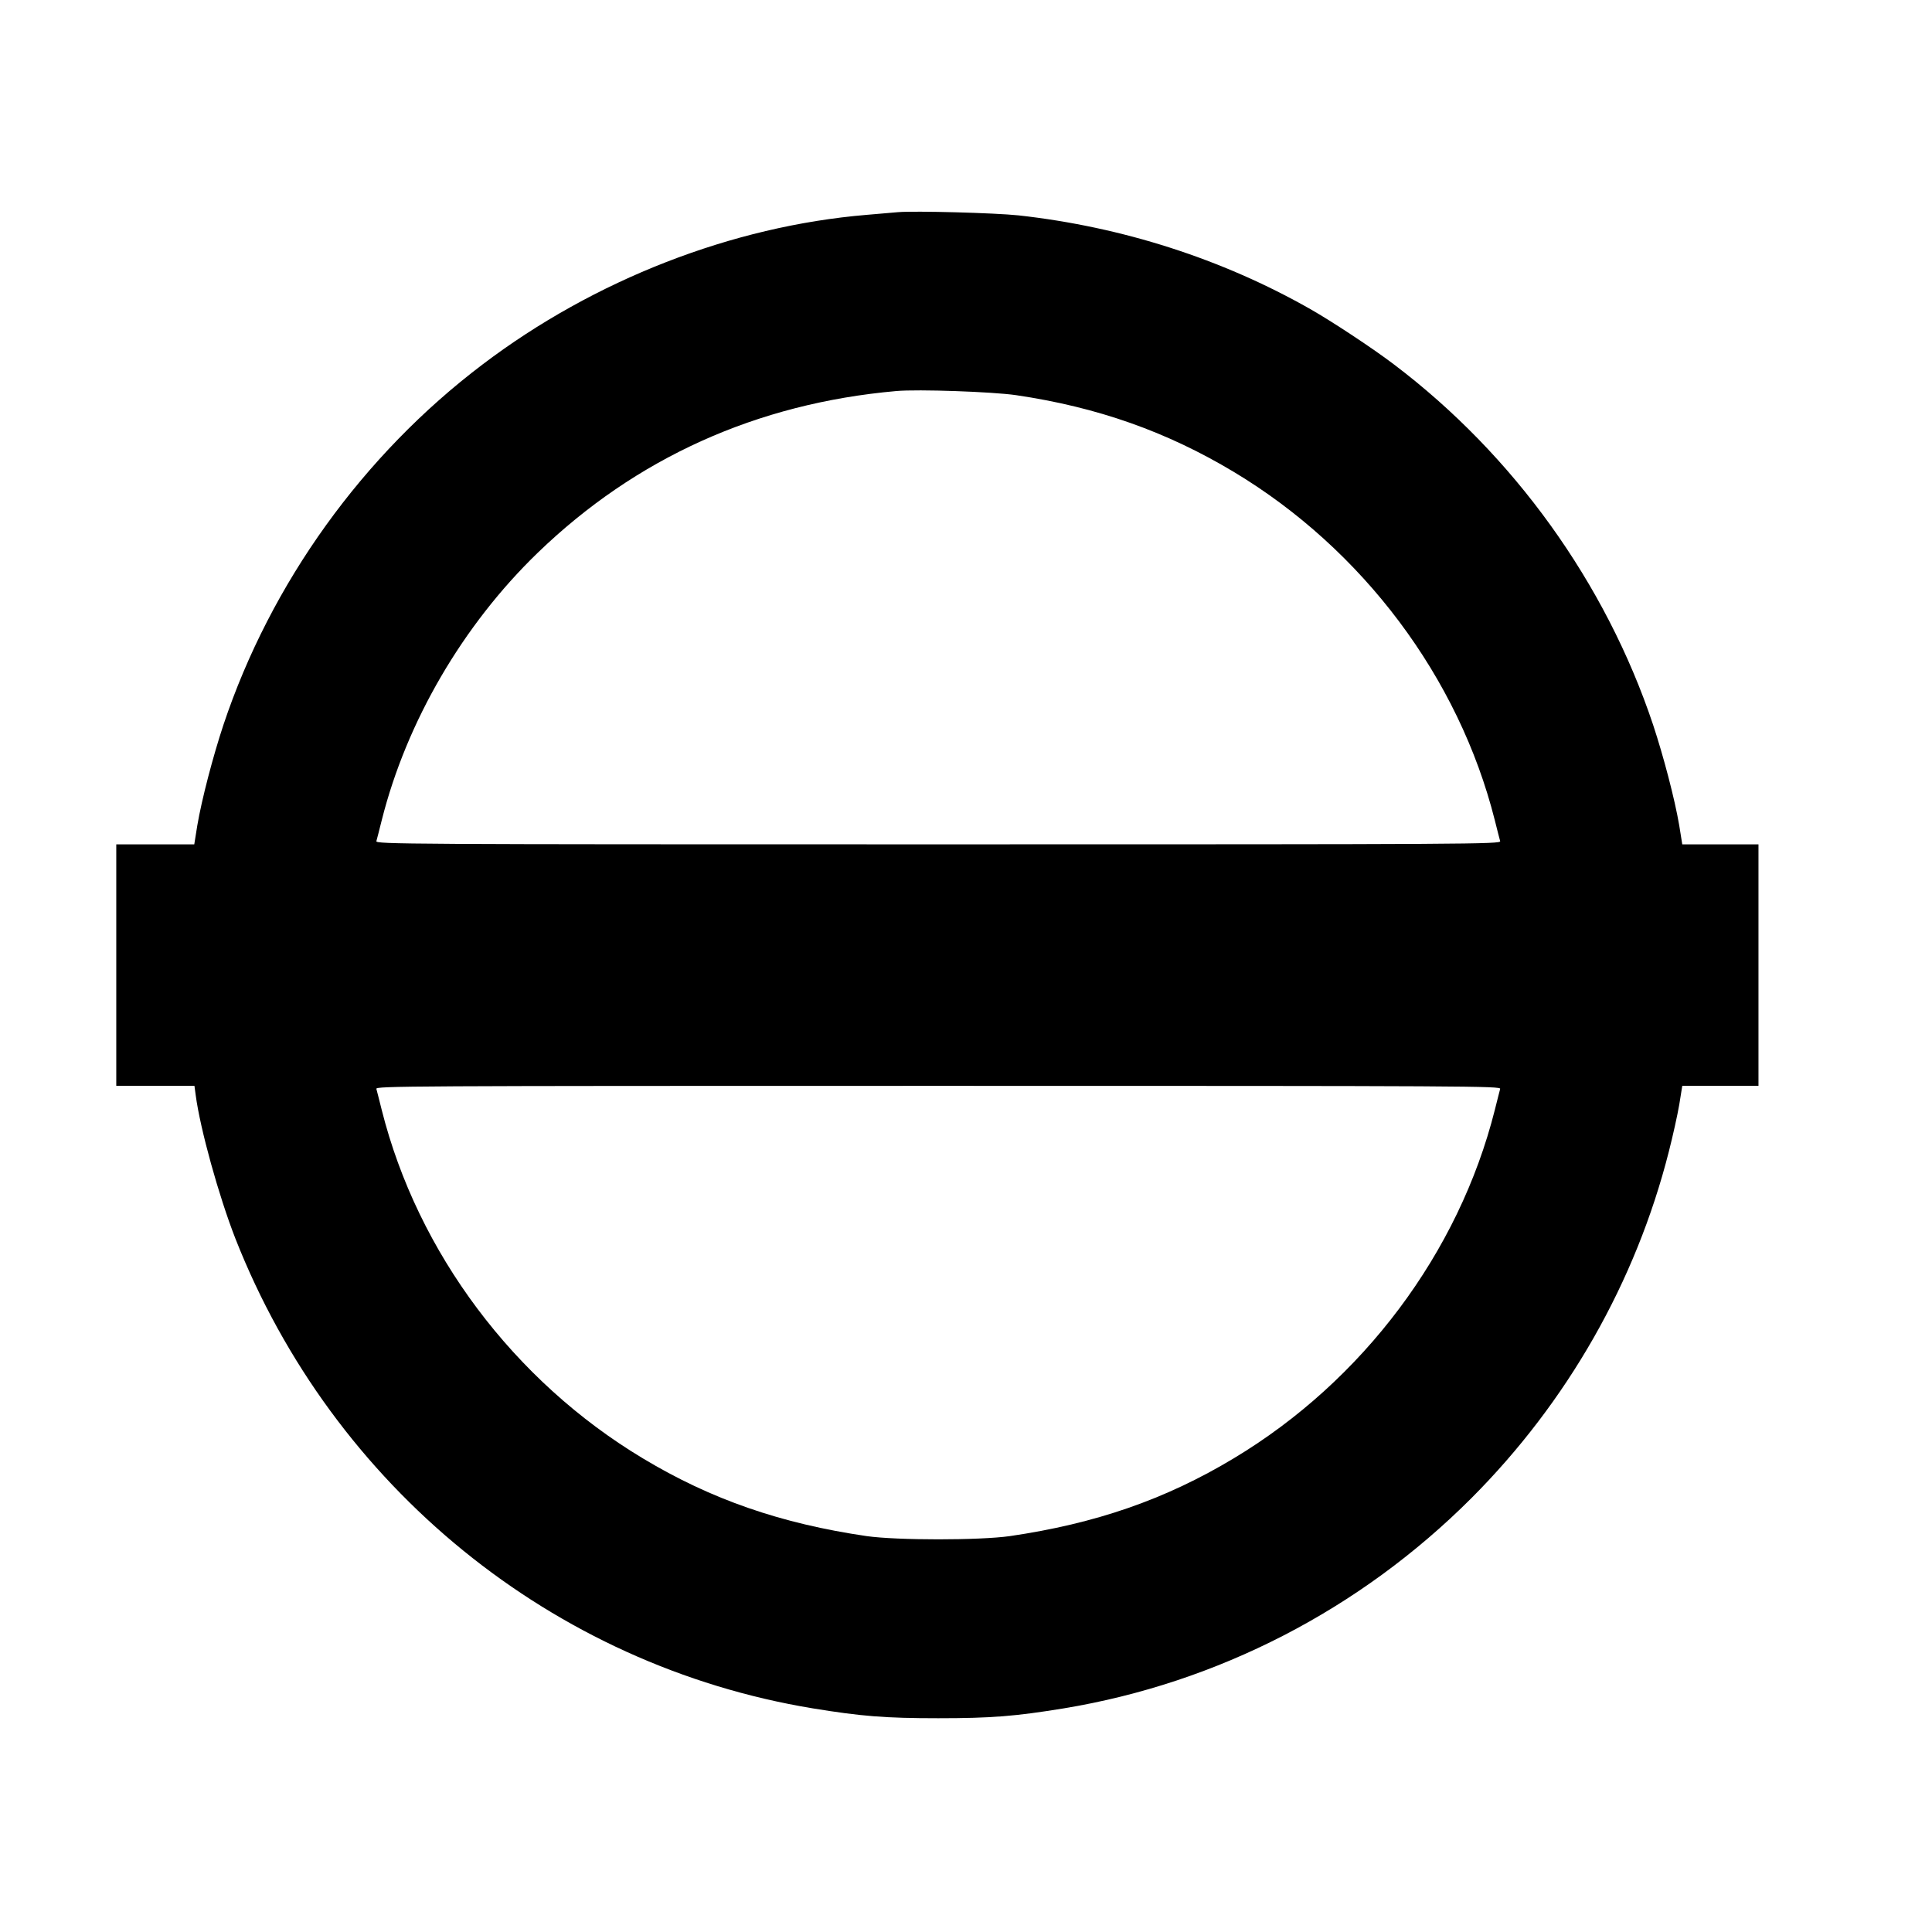 <?xml version="1.0" standalone="no"?>
<!DOCTYPE svg PUBLIC "-//W3C//DTD SVG 20010904//EN"
 "http://www.w3.org/TR/2001/REC-SVG-20010904/DTD/svg10.dtd">
<svg version="1.0" xmlns="http://www.w3.org/2000/svg"
 width="1080pt" height="1080pt" viewBox="0 0 1080 1080"
 preserveAspectRatio="xMidYMid meet">

<g transform="translate(0,1080) scale(0.1,-0.1)"
fill="#000000" stroke="none">
<path d="M5020 9614 c-25 -2 -103 -9 -175 -15 -752 -63 -1523 -363 -2147 -836
-669 -506 -1184 -1222 -1449 -2015 -58 -175 -121 -415 -146 -562 l-17 -106
-218 0 -218 0 0 -675 0 -675 219 0 218 0 7 -52 c25 -189 129 -564 222 -802
546 -1388 1773 -2386 3228 -2626 270 -44 403 -55 701 -55 298 0 431 11 701 55
860 142 1656 552 2279 1175 536 537 919 1208 1104 1938 22 86 48 203 58 261
l17 106 213 0 213 0 0 675 0 675 -213 0 -213 0 -17 106 c-25 147 -88 387 -146
562 -265 793 -780 1509 -1449 2015 -114 87 -347 241 -467 309 -494 281 -1053
460 -1631 524 -132 14 -579 26 -674 18z m660 -1023 c455 -67 842 -204 1217
-429 721 -433 1258 -1149 1459 -1947 14 -55 27 -108 30 -117 5 -17 -149 -18
-3141 -18 -2992 0 -3146 1 -3141 18 3 9 16 62 30 117 139 552 454 1091 872
1495 549 530 1225 835 2004 904 121 11 540 -4 670 -23z m2706 -3878 c-3 -10
-16 -63 -30 -118 -201 -798 -738 -1514 -1459 -1947 -382 -230 -773 -365 -1252
-435 -170 -24 -630 -24 -800 0 -479 70 -870 205 -1252 435 -721 433 -1258
1149 -1459 1947 -14 55 -27 108 -30 118 -5 16 149 17 3141 17 2992 0 3146 -1
3141 -17z"/>
</g>
</svg>
